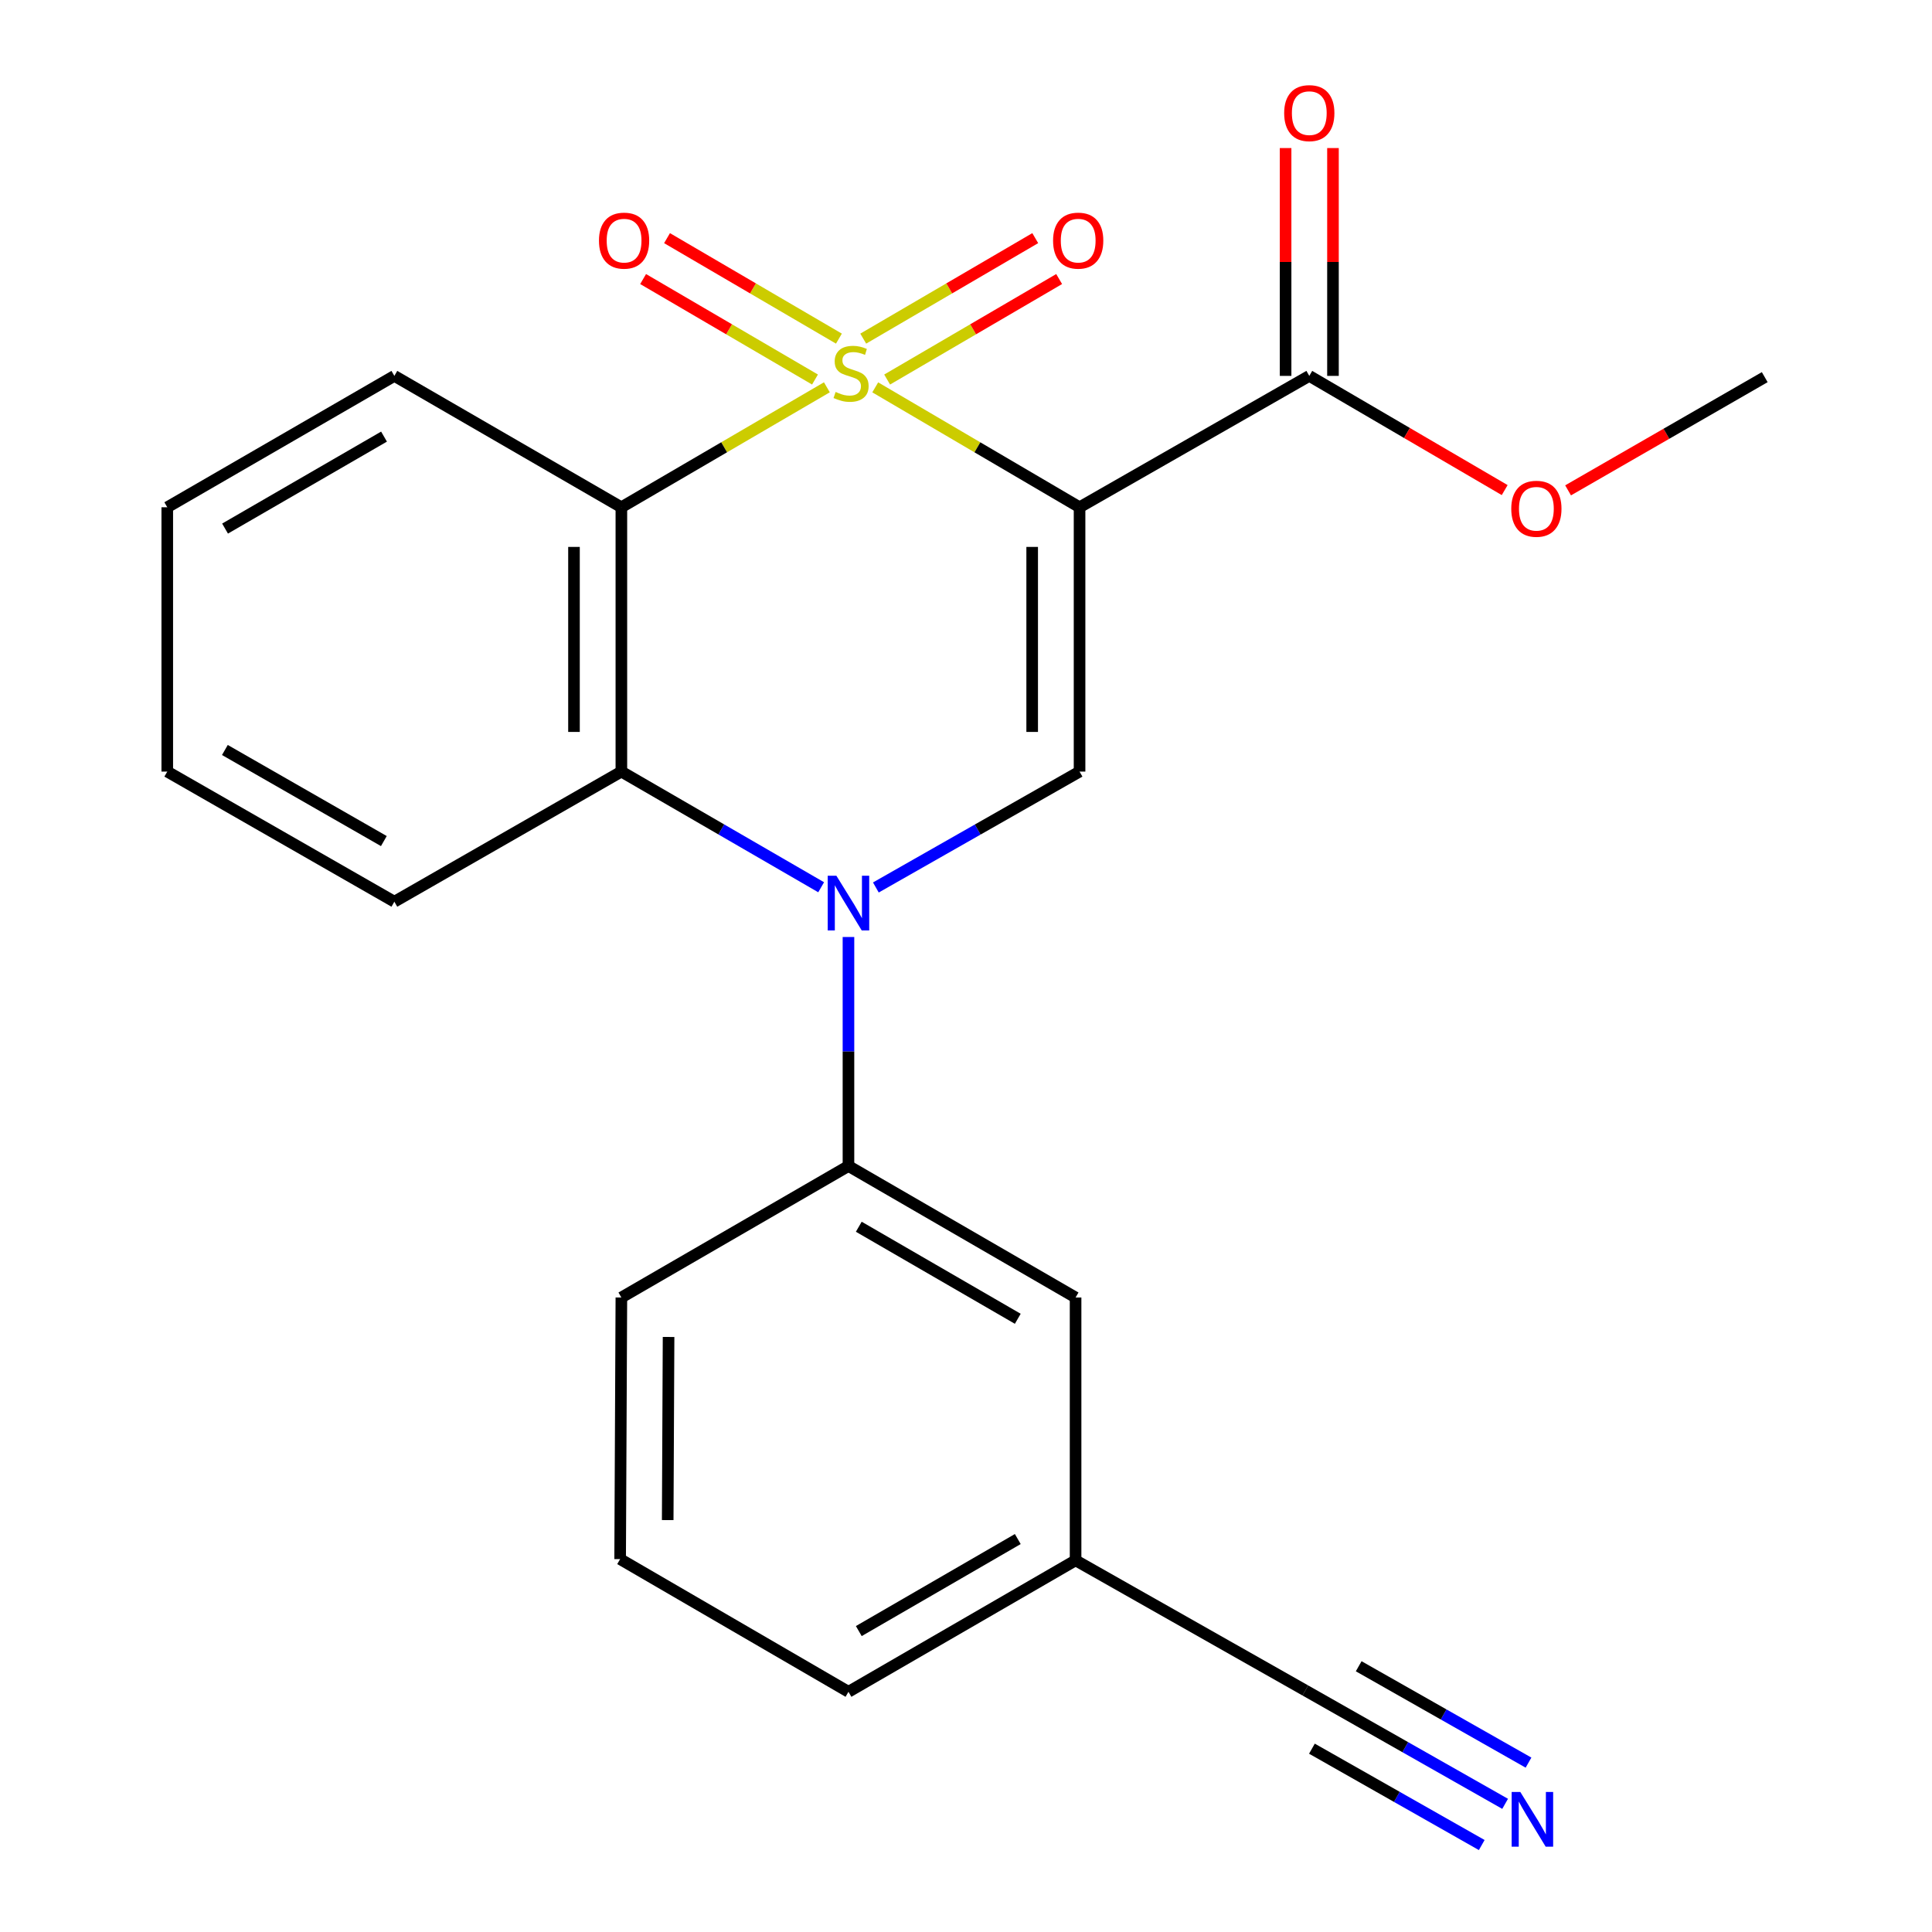 <?xml version='1.0' encoding='iso-8859-1'?>
<svg version='1.1' baseProfile='full'
              xmlns='http://www.w3.org/2000/svg'
                      xmlns:rdkit='http://www.rdkit.org/xml'
                      xmlns:xlink='http://www.w3.org/1999/xlink'
                  xml:space='preserve'
width='1000px' height='1000px' viewBox='0 0 1000 1000'>
<!-- END OF HEADER -->
<rect style='opacity:1.0;fill:#FFFFFF;stroke:none' width='1000' height='1000' x='0' y='0'> </rect>
<path class='bond-0' d='M 453.021,200.496 L 505.9,231.529' style='fill:none;fill-rule:evenodd;stroke:#CCCC00;stroke-width:6px;stroke-linecap:butt;stroke-linejoin:miter;stroke-opacity:1' />
<path class='bond-0' d='M 505.9,231.529 L 558.778,262.562' style='fill:none;fill-rule:evenodd;stroke:#000000;stroke-width:6px;stroke-linecap:butt;stroke-linejoin:miter;stroke-opacity:1' />
<path class='bond-1' d='M 427.991,200.466 L 374.806,231.514' style='fill:none;fill-rule:evenodd;stroke:#CCCC00;stroke-width:6px;stroke-linecap:butt;stroke-linejoin:miter;stroke-opacity:1' />
<path class='bond-1' d='M 374.806,231.514 L 321.621,262.562' style='fill:none;fill-rule:evenodd;stroke:#000000;stroke-width:6px;stroke-linecap:butt;stroke-linejoin:miter;stroke-opacity:1' />
<path class='bond-7' d='M 459.183,196.45 L 503.698,170.441' style='fill:none;fill-rule:evenodd;stroke:#CCCC00;stroke-width:6px;stroke-linecap:butt;stroke-linejoin:miter;stroke-opacity:1' />
<path class='bond-7' d='M 503.698,170.441 L 548.214,144.433' style='fill:none;fill-rule:evenodd;stroke:#FF0000;stroke-width:6px;stroke-linecap:butt;stroke-linejoin:miter;stroke-opacity:1' />
<path class='bond-7' d='M 446.811,175.274 L 491.326,149.266' style='fill:none;fill-rule:evenodd;stroke:#CCCC00;stroke-width:6px;stroke-linecap:butt;stroke-linejoin:miter;stroke-opacity:1' />
<path class='bond-7' d='M 491.326,149.266 L 535.841,123.257' style='fill:none;fill-rule:evenodd;stroke:#FF0000;stroke-width:6px;stroke-linecap:butt;stroke-linejoin:miter;stroke-opacity:1' />
<path class='bond-8' d='M 434.22,175.272 L 389.737,149.268' style='fill:none;fill-rule:evenodd;stroke:#CCCC00;stroke-width:6px;stroke-linecap:butt;stroke-linejoin:miter;stroke-opacity:1' />
<path class='bond-8' d='M 389.737,149.268 L 345.254,123.263' style='fill:none;fill-rule:evenodd;stroke:#FF0000;stroke-width:6px;stroke-linecap:butt;stroke-linejoin:miter;stroke-opacity:1' />
<path class='bond-8' d='M 421.842,196.445 L 377.359,170.44' style='fill:none;fill-rule:evenodd;stroke:#CCCC00;stroke-width:6px;stroke-linecap:butt;stroke-linejoin:miter;stroke-opacity:1' />
<path class='bond-8' d='M 377.359,170.44 L 332.877,144.436' style='fill:none;fill-rule:evenodd;stroke:#FF0000;stroke-width:6px;stroke-linecap:butt;stroke-linejoin:miter;stroke-opacity:1' />
<path class='bond-3' d='M 558.778,262.562 L 558.778,399.37' style='fill:none;fill-rule:evenodd;stroke:#000000;stroke-width:6px;stroke-linecap:butt;stroke-linejoin:miter;stroke-opacity:1' />
<path class='bond-3' d='M 534.253,283.083 L 534.253,378.849' style='fill:none;fill-rule:evenodd;stroke:#000000;stroke-width:6px;stroke-linecap:butt;stroke-linejoin:miter;stroke-opacity:1' />
<path class='bond-5' d='M 558.778,262.562 L 677.684,194.559' style='fill:none;fill-rule:evenodd;stroke:#000000;stroke-width:6px;stroke-linecap:butt;stroke-linejoin:miter;stroke-opacity:1' />
<path class='bond-4' d='M 321.621,262.562 L 321.621,399.37' style='fill:none;fill-rule:evenodd;stroke:#000000;stroke-width:6px;stroke-linecap:butt;stroke-linejoin:miter;stroke-opacity:1' />
<path class='bond-4' d='M 297.096,283.083 L 297.096,378.849' style='fill:none;fill-rule:evenodd;stroke:#000000;stroke-width:6px;stroke-linecap:butt;stroke-linejoin:miter;stroke-opacity:1' />
<path class='bond-14' d='M 321.621,262.562 L 204.119,194.559' style='fill:none;fill-rule:evenodd;stroke:#000000;stroke-width:6px;stroke-linecap:butt;stroke-linejoin:miter;stroke-opacity:1' />
<path class='bond-2' d='M 425.029,459.243 L 373.325,429.306' style='fill:none;fill-rule:evenodd;stroke:#0000FF;stroke-width:6px;stroke-linecap:butt;stroke-linejoin:miter;stroke-opacity:1' />
<path class='bond-2' d='M 373.325,429.306 L 321.621,399.37' style='fill:none;fill-rule:evenodd;stroke:#000000;stroke-width:6px;stroke-linecap:butt;stroke-linejoin:miter;stroke-opacity:1' />
<path class='bond-6' d='M 439.164,484.99 L 439.164,544.259' style='fill:none;fill-rule:evenodd;stroke:#0000FF;stroke-width:6px;stroke-linecap:butt;stroke-linejoin:miter;stroke-opacity:1' />
<path class='bond-6' d='M 439.164,544.259 L 439.164,603.527' style='fill:none;fill-rule:evenodd;stroke:#000000;stroke-width:6px;stroke-linecap:butt;stroke-linejoin:miter;stroke-opacity:1' />
<path class='bond-23' d='M 453.345,459.359 L 506.062,429.365' style='fill:none;fill-rule:evenodd;stroke:#0000FF;stroke-width:6px;stroke-linecap:butt;stroke-linejoin:miter;stroke-opacity:1' />
<path class='bond-23' d='M 506.062,429.365 L 558.778,399.37' style='fill:none;fill-rule:evenodd;stroke:#000000;stroke-width:6px;stroke-linecap:butt;stroke-linejoin:miter;stroke-opacity:1' />
<path class='bond-16' d='M 321.621,399.37 L 204.119,466.719' style='fill:none;fill-rule:evenodd;stroke:#000000;stroke-width:6px;stroke-linecap:butt;stroke-linejoin:miter;stroke-opacity:1' />
<path class='bond-12' d='M 689.946,194.559 L 689.946,135.597' style='fill:none;fill-rule:evenodd;stroke:#000000;stroke-width:6px;stroke-linecap:butt;stroke-linejoin:miter;stroke-opacity:1' />
<path class='bond-12' d='M 689.946,135.597 L 689.946,76.635' style='fill:none;fill-rule:evenodd;stroke:#FF0000;stroke-width:6px;stroke-linecap:butt;stroke-linejoin:miter;stroke-opacity:1' />
<path class='bond-12' d='M 665.421,194.559 L 665.421,135.597' style='fill:none;fill-rule:evenodd;stroke:#000000;stroke-width:6px;stroke-linecap:butt;stroke-linejoin:miter;stroke-opacity:1' />
<path class='bond-12' d='M 665.421,135.597 L 665.421,76.635' style='fill:none;fill-rule:evenodd;stroke:#FF0000;stroke-width:6px;stroke-linecap:butt;stroke-linejoin:miter;stroke-opacity:1' />
<path class='bond-15' d='M 677.684,194.559 L 728.253,224.114' style='fill:none;fill-rule:evenodd;stroke:#000000;stroke-width:6px;stroke-linecap:butt;stroke-linejoin:miter;stroke-opacity:1' />
<path class='bond-15' d='M 728.253,224.114 L 778.823,253.669' style='fill:none;fill-rule:evenodd;stroke:#FF0000;stroke-width:6px;stroke-linecap:butt;stroke-linejoin:miter;stroke-opacity:1' />
<path class='bond-11' d='M 439.164,603.527 L 556.721,671.584' style='fill:none;fill-rule:evenodd;stroke:#000000;stroke-width:6px;stroke-linecap:butt;stroke-linejoin:miter;stroke-opacity:1' />
<path class='bond-11' d='M 444.51,634.961 L 526.8,682.601' style='fill:none;fill-rule:evenodd;stroke:#000000;stroke-width:6px;stroke-linecap:butt;stroke-linejoin:miter;stroke-opacity:1' />
<path class='bond-17' d='M 439.164,603.527 L 321.621,671.584' style='fill:none;fill-rule:evenodd;stroke:#000000;stroke-width:6px;stroke-linecap:butt;stroke-linejoin:miter;stroke-opacity:1' />
<path class='bond-9' d='M 779.051,933.661 L 727.346,904.32' style='fill:none;fill-rule:evenodd;stroke:#0000FF;stroke-width:6px;stroke-linecap:butt;stroke-linejoin:miter;stroke-opacity:1' />
<path class='bond-9' d='M 727.346,904.32 L 675.64,874.979' style='fill:none;fill-rule:evenodd;stroke:#000000;stroke-width:6px;stroke-linecap:butt;stroke-linejoin:miter;stroke-opacity:1' />
<path class='bond-9' d='M 791.155,912.331 L 747.205,887.391' style='fill:none;fill-rule:evenodd;stroke:#0000FF;stroke-width:6px;stroke-linecap:butt;stroke-linejoin:miter;stroke-opacity:1' />
<path class='bond-9' d='M 747.205,887.391 L 703.256,862.451' style='fill:none;fill-rule:evenodd;stroke:#000000;stroke-width:6px;stroke-linecap:butt;stroke-linejoin:miter;stroke-opacity:1' />
<path class='bond-9' d='M 766.947,954.991 L 722.997,930.051' style='fill:none;fill-rule:evenodd;stroke:#0000FF;stroke-width:6px;stroke-linecap:butt;stroke-linejoin:miter;stroke-opacity:1' />
<path class='bond-9' d='M 722.997,930.051 L 679.048,905.111' style='fill:none;fill-rule:evenodd;stroke:#000000;stroke-width:6px;stroke-linecap:butt;stroke-linejoin:miter;stroke-opacity:1' />
<path class='bond-10' d='M 675.64,874.979 L 556.721,807.63' style='fill:none;fill-rule:evenodd;stroke:#000000;stroke-width:6px;stroke-linecap:butt;stroke-linejoin:miter;stroke-opacity:1' />
<path class='bond-13' d='M 556.721,671.584 L 556.721,807.63' style='fill:none;fill-rule:evenodd;stroke:#000000;stroke-width:6px;stroke-linecap:butt;stroke-linejoin:miter;stroke-opacity:1' />
<path class='bond-25' d='M 556.721,807.63 L 439.164,875.673' style='fill:none;fill-rule:evenodd;stroke:#000000;stroke-width:6px;stroke-linecap:butt;stroke-linejoin:miter;stroke-opacity:1' />
<path class='bond-25' d='M 526.802,796.611 L 444.512,844.241' style='fill:none;fill-rule:evenodd;stroke:#000000;stroke-width:6px;stroke-linecap:butt;stroke-linejoin:miter;stroke-opacity:1' />
<path class='bond-21' d='M 204.119,194.559 L 86.576,262.562' style='fill:none;fill-rule:evenodd;stroke:#000000;stroke-width:6px;stroke-linecap:butt;stroke-linejoin:miter;stroke-opacity:1' />
<path class='bond-21' d='M 198.769,225.988 L 116.489,273.59' style='fill:none;fill-rule:evenodd;stroke:#000000;stroke-width:6px;stroke-linecap:butt;stroke-linejoin:miter;stroke-opacity:1' />
<path class='bond-20' d='M 811.636,253.81 L 862.53,224.511' style='fill:none;fill-rule:evenodd;stroke:#FF0000;stroke-width:6px;stroke-linecap:butt;stroke-linejoin:miter;stroke-opacity:1' />
<path class='bond-20' d='M 862.53,224.511 L 913.424,195.213' style='fill:none;fill-rule:evenodd;stroke:#000000;stroke-width:6px;stroke-linecap:butt;stroke-linejoin:miter;stroke-opacity:1' />
<path class='bond-24' d='M 204.119,466.719 L 86.576,399.37' style='fill:none;fill-rule:evenodd;stroke:#000000;stroke-width:6px;stroke-linecap:butt;stroke-linejoin:miter;stroke-opacity:1' />
<path class='bond-24' d='M 198.68,435.337 L 116.4,388.193' style='fill:none;fill-rule:evenodd;stroke:#000000;stroke-width:6px;stroke-linecap:butt;stroke-linejoin:miter;stroke-opacity:1' />
<path class='bond-18' d='M 321.621,671.584 L 320.981,806.99' style='fill:none;fill-rule:evenodd;stroke:#000000;stroke-width:6px;stroke-linecap:butt;stroke-linejoin:miter;stroke-opacity:1' />
<path class='bond-18' d='M 346.05,692.011 L 345.602,786.795' style='fill:none;fill-rule:evenodd;stroke:#000000;stroke-width:6px;stroke-linecap:butt;stroke-linejoin:miter;stroke-opacity:1' />
<path class='bond-19' d='M 320.981,806.99 L 439.164,875.673' style='fill:none;fill-rule:evenodd;stroke:#000000;stroke-width:6px;stroke-linecap:butt;stroke-linejoin:miter;stroke-opacity:1' />
<path class='bond-22' d='M 86.576,262.562 L 86.576,399.37' style='fill:none;fill-rule:evenodd;stroke:#000000;stroke-width:6px;stroke-linecap:butt;stroke-linejoin:miter;stroke-opacity:1' />
<path  class='atom-0' d='M 432.513 202.876
Q 432.833 202.996, 434.153 203.556
Q 435.473 204.116, 436.913 204.476
Q 438.393 204.796, 439.833 204.796
Q 442.513 204.796, 444.073 203.516
Q 445.633 202.196, 445.633 199.916
Q 445.633 198.356, 444.833 197.396
Q 444.073 196.436, 442.873 195.916
Q 441.673 195.396, 439.673 194.796
Q 437.153 194.036, 435.633 193.316
Q 434.153 192.596, 433.073 191.076
Q 432.033 189.556, 432.033 186.996
Q 432.033 183.436, 434.433 181.236
Q 436.873 179.036, 441.673 179.036
Q 444.953 179.036, 448.673 180.596
L 447.753 183.676
Q 444.353 182.276, 441.793 182.276
Q 439.033 182.276, 437.513 183.436
Q 435.993 184.556, 436.033 186.516
Q 436.033 188.036, 436.793 188.956
Q 437.593 189.876, 438.713 190.396
Q 439.873 190.916, 441.793 191.516
Q 444.353 192.316, 445.873 193.116
Q 447.393 193.916, 448.473 195.556
Q 449.593 197.156, 449.593 199.916
Q 449.593 203.836, 446.953 205.956
Q 444.353 208.036, 439.993 208.036
Q 437.473 208.036, 435.553 207.476
Q 433.673 206.956, 431.433 206.036
L 432.513 202.876
' fill='#CCCC00'/>
<path  class='atom-3' d='M 432.904 453.267
L 442.184 468.267
Q 443.104 469.747, 444.584 472.427
Q 446.064 475.107, 446.144 475.267
L 446.144 453.267
L 449.904 453.267
L 449.904 481.587
L 446.024 481.587
L 436.064 465.187
Q 434.904 463.267, 433.664 461.067
Q 432.464 458.867, 432.104 458.187
L 432.104 481.587
L 428.424 481.587
L 428.424 453.267
L 432.904 453.267
' fill='#0000FF'/>
<path  class='atom-8' d='M 545.07 124.552
Q 545.07 117.752, 548.43 113.952
Q 551.79 110.152, 558.07 110.152
Q 564.35 110.152, 567.71 113.952
Q 571.07 117.752, 571.07 124.552
Q 571.07 131.432, 567.67 135.352
Q 564.27 139.232, 558.07 139.232
Q 551.83 139.232, 548.43 135.352
Q 545.07 131.472, 545.07 124.552
M 558.07 136.032
Q 562.39 136.032, 564.71 133.152
Q 567.07 130.232, 567.07 124.552
Q 567.07 118.992, 564.71 116.192
Q 562.39 113.352, 558.07 113.352
Q 553.75 113.352, 551.39 116.152
Q 549.07 118.952, 549.07 124.552
Q 549.07 130.272, 551.39 133.152
Q 553.75 136.032, 558.07 136.032
' fill='#FF0000'/>
<path  class='atom-9' d='M 310.025 124.552
Q 310.025 117.752, 313.385 113.952
Q 316.745 110.152, 323.025 110.152
Q 329.305 110.152, 332.665 113.952
Q 336.025 117.752, 336.025 124.552
Q 336.025 131.432, 332.625 135.352
Q 329.225 139.232, 323.025 139.232
Q 316.785 139.232, 313.385 135.352
Q 310.025 131.472, 310.025 124.552
M 323.025 136.032
Q 327.345 136.032, 329.665 133.152
Q 332.025 130.232, 332.025 124.552
Q 332.025 118.992, 329.665 116.192
Q 327.345 113.352, 323.025 113.352
Q 318.705 113.352, 316.345 116.152
Q 314.025 118.952, 314.025 124.552
Q 314.025 130.272, 316.345 133.152
Q 318.705 136.032, 323.025 136.032
' fill='#FF0000'/>
<path  class='atom-10' d='M 786.909 927.513
L 796.189 942.513
Q 797.109 943.993, 798.589 946.673
Q 800.069 949.353, 800.149 949.513
L 800.149 927.513
L 803.909 927.513
L 803.909 955.833
L 800.029 955.833
L 790.069 939.433
Q 788.909 937.513, 787.669 935.313
Q 786.469 933.113, 786.109 932.433
L 786.109 955.833
L 782.429 955.833
L 782.429 927.513
L 786.909 927.513
' fill='#0000FF'/>
<path  class='atom-13' d='M 664.684 58.552
Q 664.684 51.752, 668.044 47.952
Q 671.404 44.152, 677.684 44.152
Q 683.964 44.152, 687.324 47.952
Q 690.684 51.752, 690.684 58.552
Q 690.684 65.432, 687.284 69.352
Q 683.884 73.232, 677.684 73.232
Q 671.444 73.232, 668.044 69.352
Q 664.684 65.472, 664.684 58.552
M 677.684 70.032
Q 682.004 70.032, 684.324 67.152
Q 686.684 64.232, 686.684 58.552
Q 686.684 52.992, 684.324 50.192
Q 682.004 47.352, 677.684 47.352
Q 673.364 47.352, 671.004 50.152
Q 668.684 52.952, 668.684 58.552
Q 668.684 64.272, 671.004 67.152
Q 673.364 70.032, 677.684 70.032
' fill='#FF0000'/>
<path  class='atom-16' d='M 782.227 263.336
Q 782.227 256.536, 785.587 252.736
Q 788.947 248.936, 795.227 248.936
Q 801.507 248.936, 804.867 252.736
Q 808.227 256.536, 808.227 263.336
Q 808.227 270.216, 804.827 274.136
Q 801.427 278.016, 795.227 278.016
Q 788.987 278.016, 785.587 274.136
Q 782.227 270.256, 782.227 263.336
M 795.227 274.816
Q 799.547 274.816, 801.867 271.936
Q 804.227 269.016, 804.227 263.336
Q 804.227 257.776, 801.867 254.976
Q 799.547 252.136, 795.227 252.136
Q 790.907 252.136, 788.547 254.936
Q 786.227 257.736, 786.227 263.336
Q 786.227 269.056, 788.547 271.936
Q 790.907 274.816, 795.227 274.816
' fill='#FF0000'/>
</svg>
